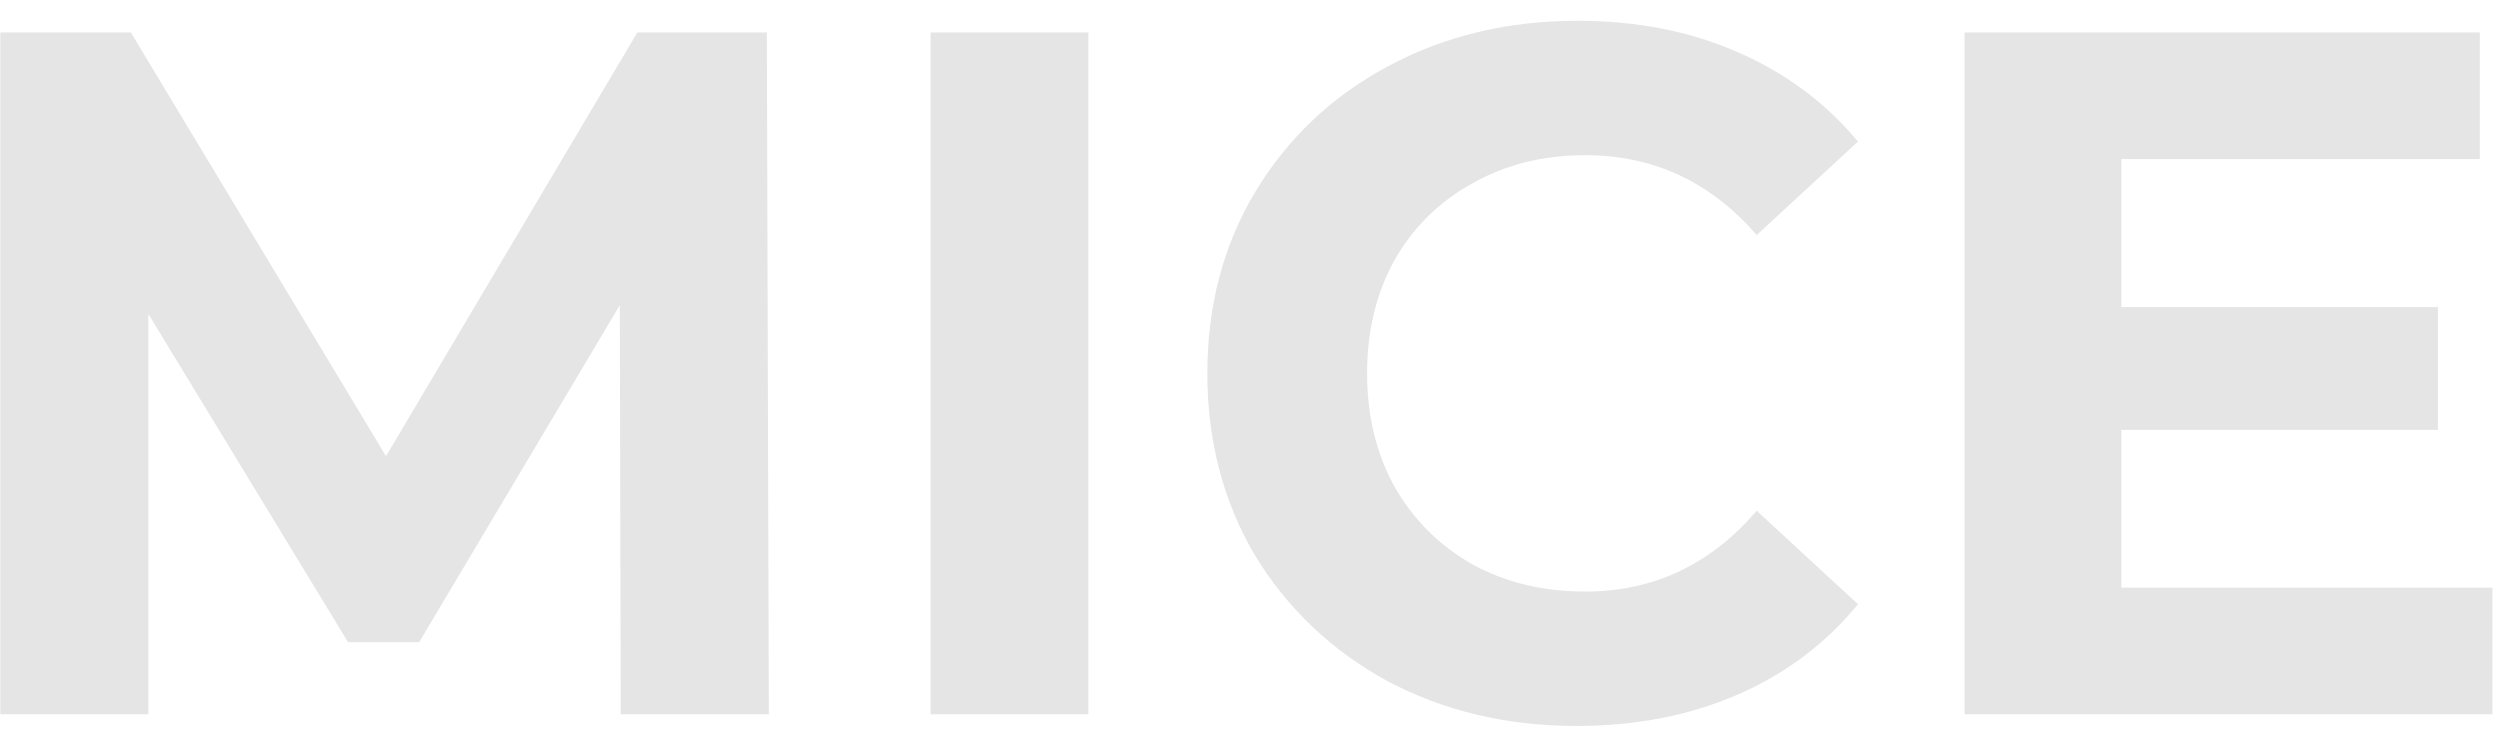 <?xml version="1.0" encoding="UTF-8"?> <svg xmlns="http://www.w3.org/2000/svg" width="77" height="23" viewBox="0 0 77 23" fill="none"> <path d="M19.119 22L19.09 9.4L12.909 19.78H10.72L4.57 9.67V22H0.01V1H4.03L11.889 14.05L19.63 1H23.619L23.68 22H19.119ZM28.662 1H33.522V22H28.662V1ZM48.556 22.36C46.416 22.36 44.476 21.9 42.736 20.98C41.016 20.04 39.656 18.75 38.656 17.11C37.676 15.45 37.186 13.58 37.186 11.5C37.186 9.42 37.676 7.56 38.656 5.92C39.656 4.26 41.016 2.97 42.736 2.05C44.476 1.11 46.426 0.64 48.586 0.64C50.406 0.64 52.046 0.96 53.506 1.6C54.986 2.24 56.226 3.16 57.226 4.36L54.106 7.24C52.686 5.6 50.926 4.78 48.826 4.78C47.526 4.78 46.366 5.07 45.346 5.65C44.326 6.21 43.526 7 42.946 8.02C42.386 9.04 42.106 10.2 42.106 11.5C42.106 12.8 42.386 13.96 42.946 14.98C43.526 16 44.326 16.8 45.346 17.38C46.366 17.94 47.526 18.22 48.826 18.22C50.926 18.22 52.686 17.39 54.106 15.73L57.226 18.61C56.226 19.83 54.986 20.76 53.506 21.4C52.026 22.04 50.376 22.36 48.556 22.36ZM76.768 18.1V22H60.508V1H76.378V4.9H65.338V9.46H75.088V13.24H65.338V18.1H76.768Z" fill="#E5E5E5"></path> </svg> 